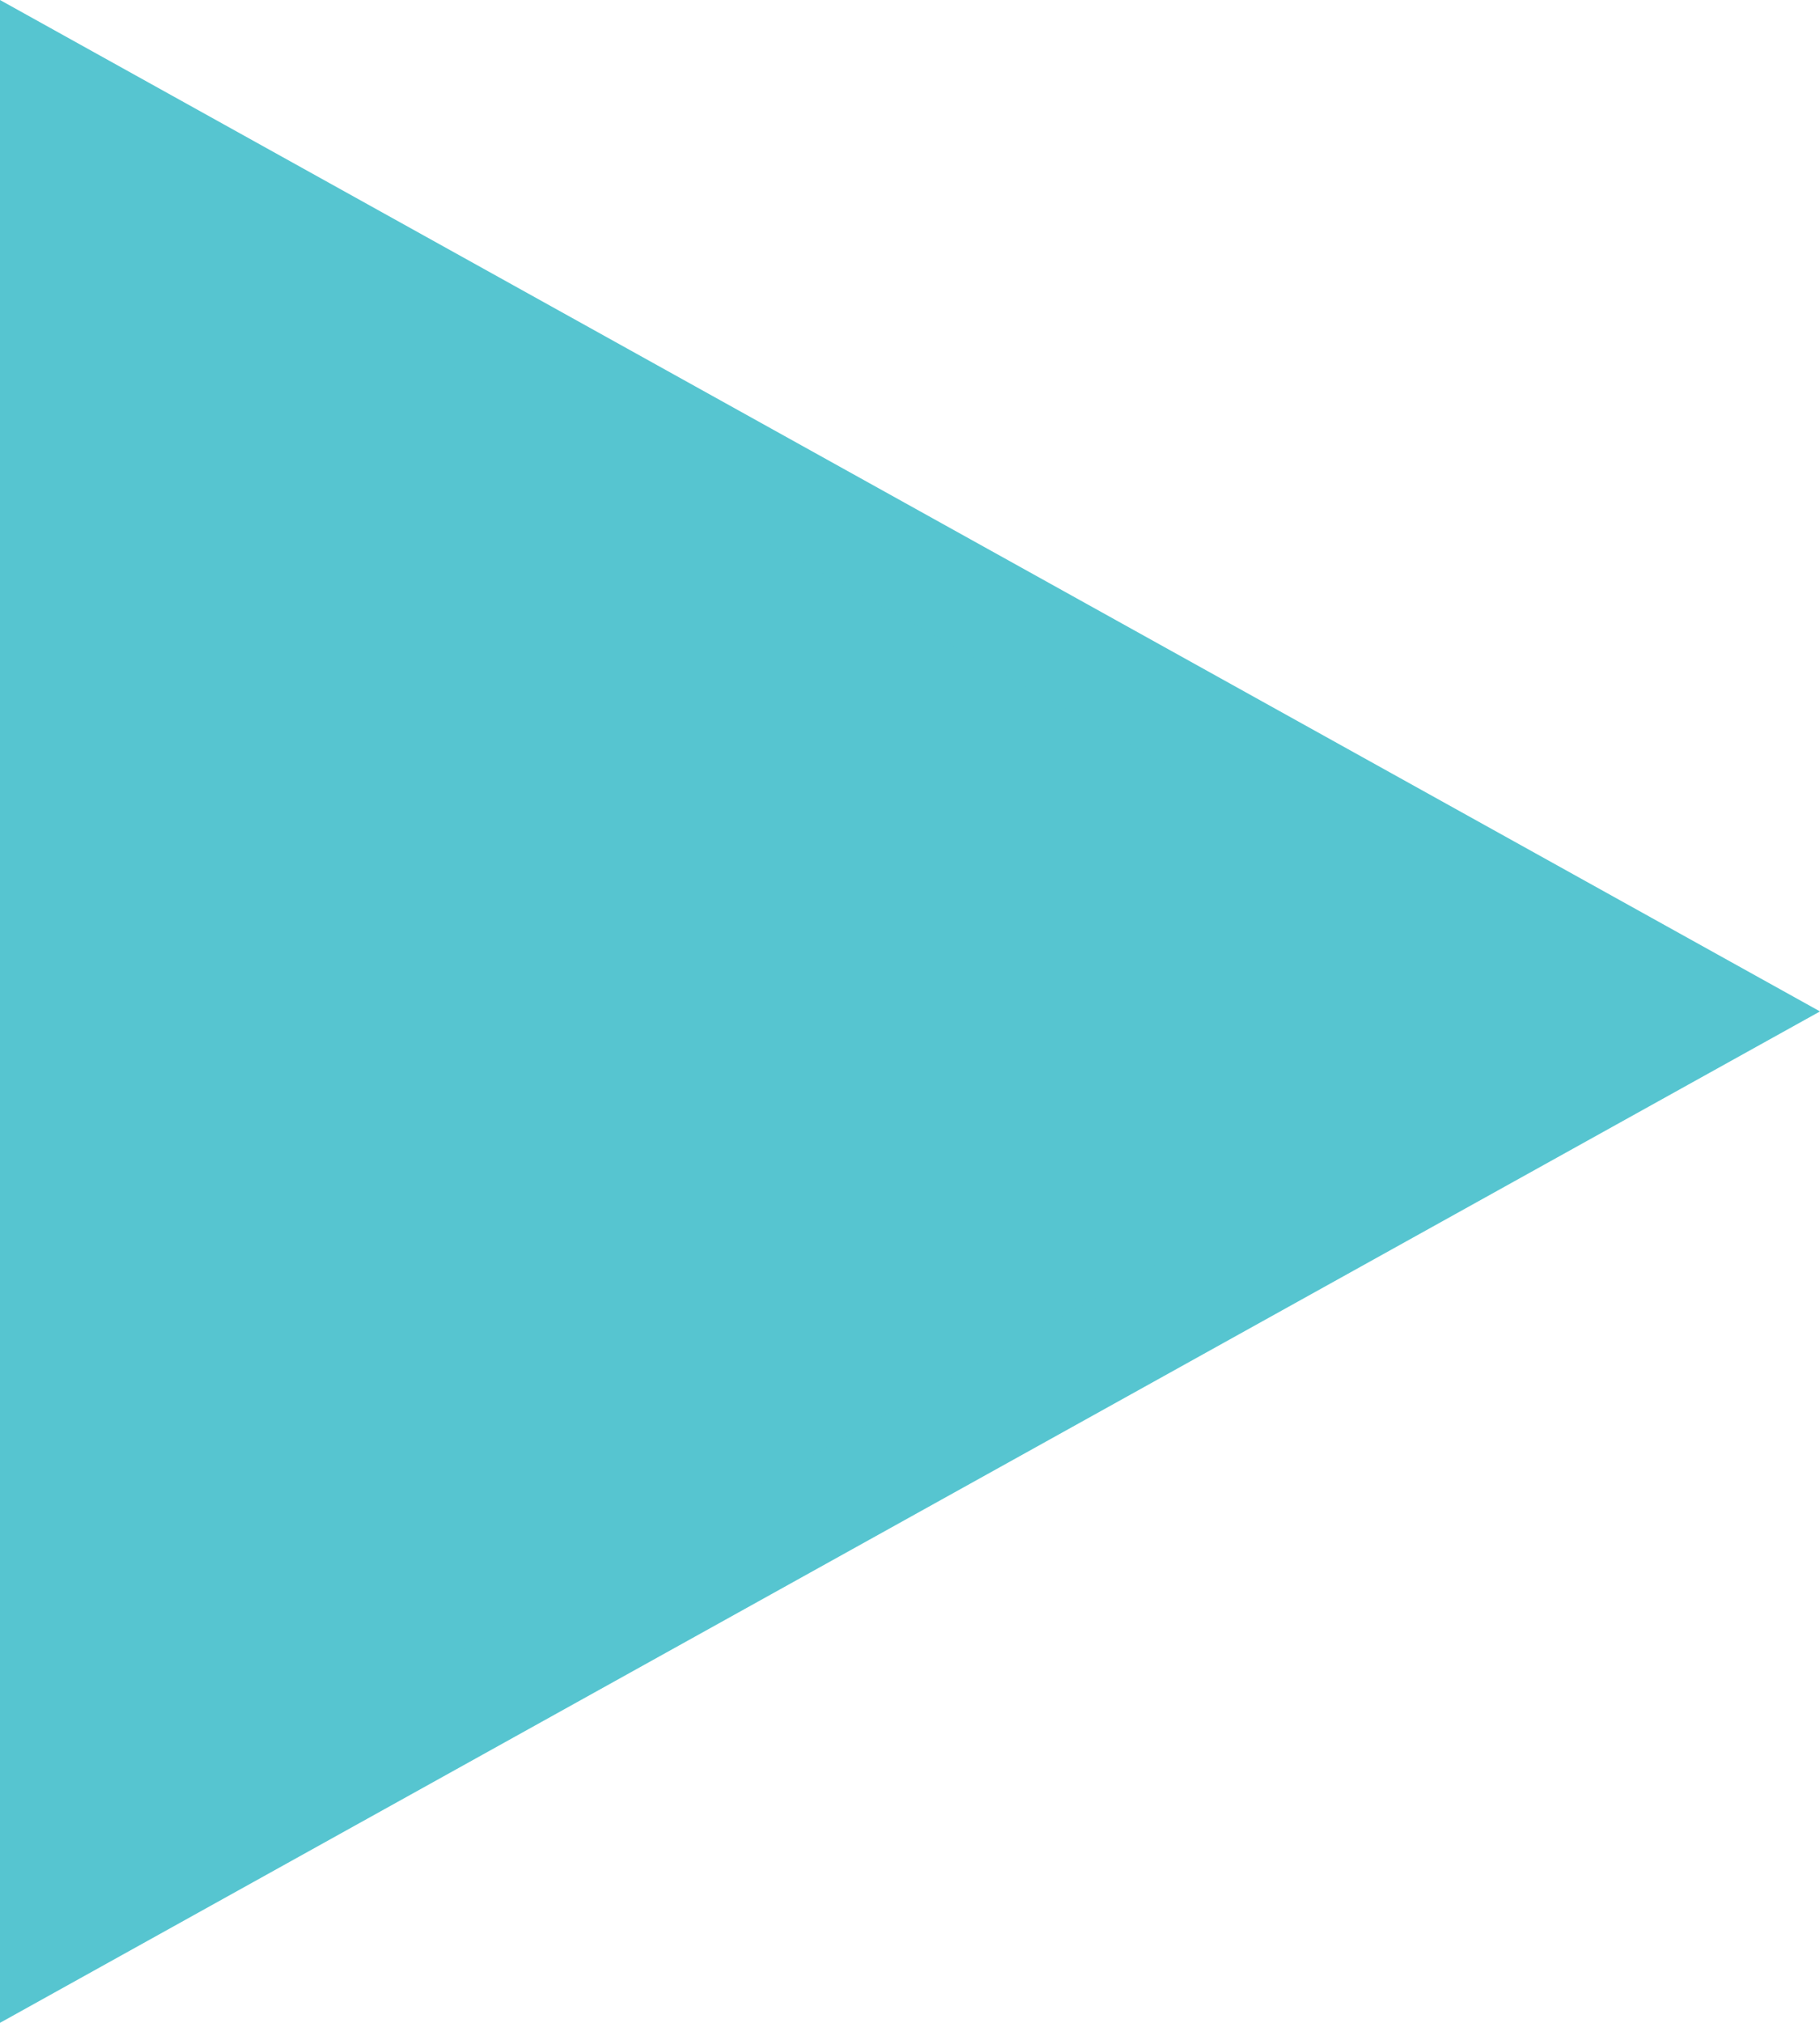 <svg xmlns="http://www.w3.org/2000/svg" width="18" height="20" viewBox="0 0 18 20">
  <g id="icon-play" transform="translate(18) rotate(90)" fill="#56c5d0">
    <path d="M 19.15 17.5 L 0.85 17.5 L 10 1.03 L 19.15 17.5 Z" stroke="none"/>
    <path d="M 10 2.059 L 1.7 17 L 18.3 17 L 10 2.059 M 10 0 L 20 18 L 0 18 L 10 0 Z" stroke="none" fill="#56c5d0"/>
  </g>
</svg>
